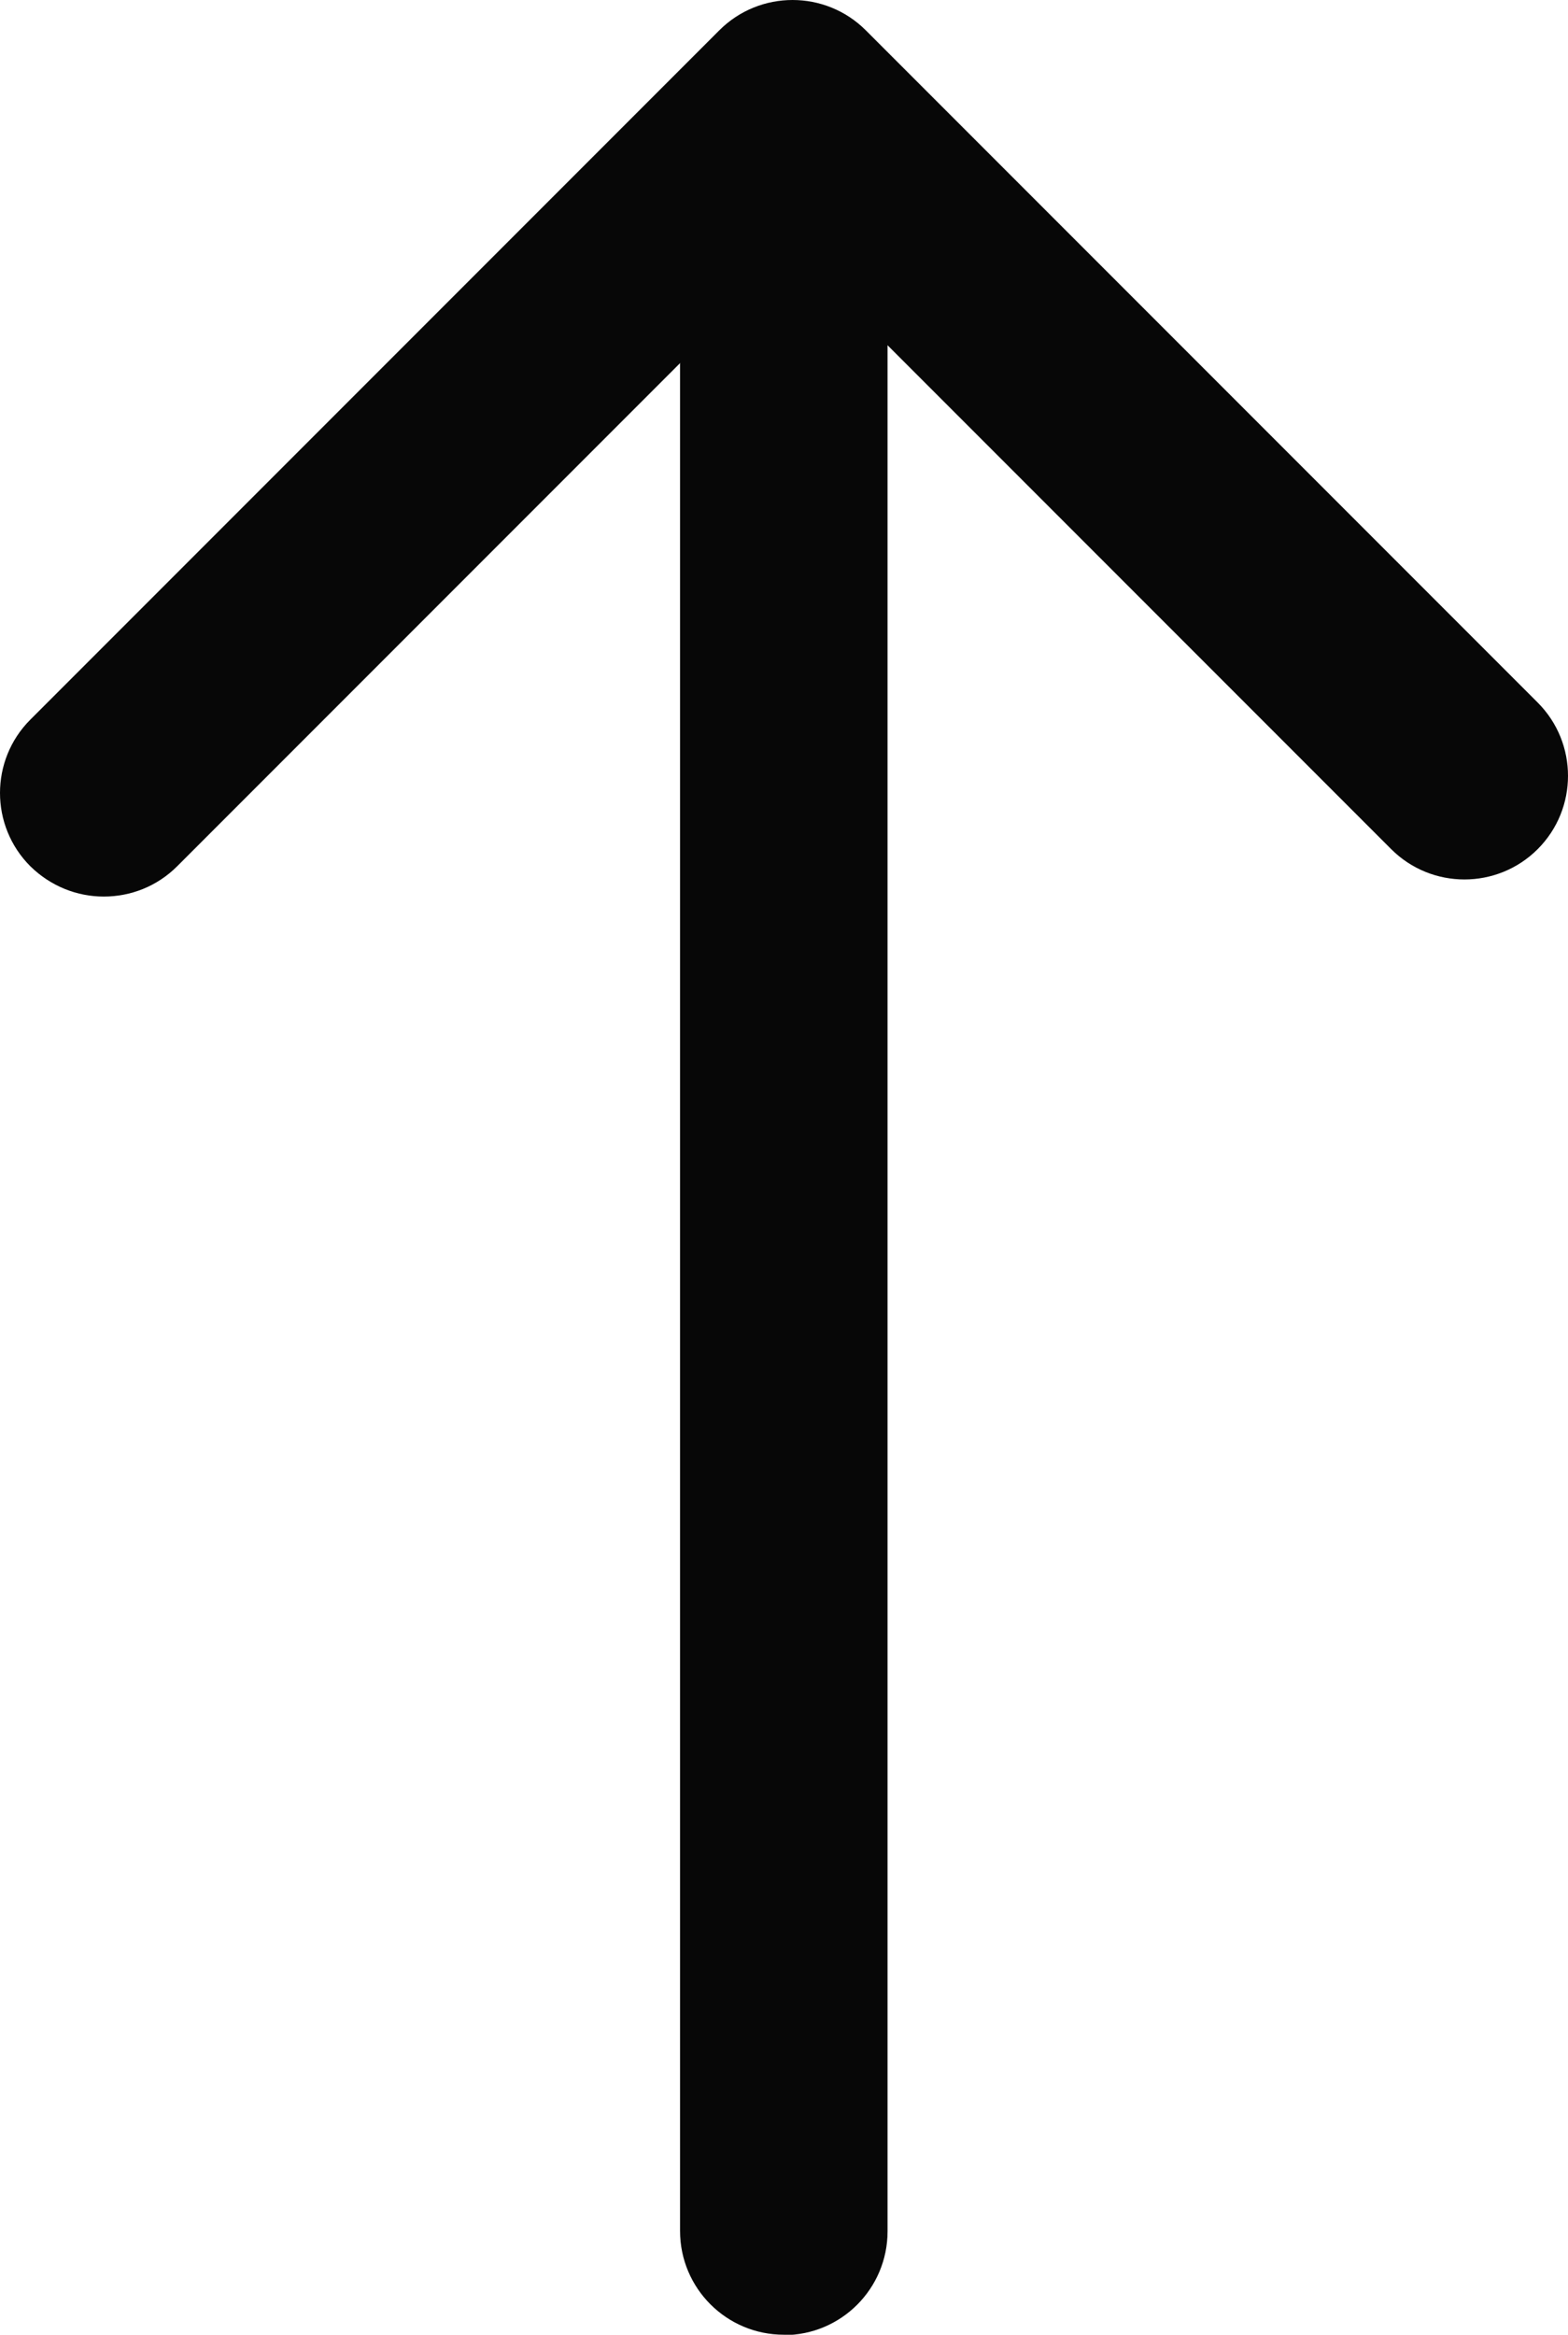 <?xml version="1.0" encoding="UTF-8"?>
<svg id="Layer_2" data-name="Layer 2" xmlns="http://www.w3.org/2000/svg" viewBox="0 0 40.35 60.05">
  <defs>
    <style>
      .cls-1 {
        fill: #070707;
      }
    </style>
  </defs>
  <g id="Layer_19" data-name="Layer 19">
    <g>
      <path class="cls-1" d="M20.17,60.05c-1.47,0-2.67-1.19-2.67-2.67V5.42c0-1.47,1.19-2.67,2.67-2.67s2.67,1.19,2.67,2.67v51.97c0,1.47-1.19,2.67-2.67,2.67Z"/>
      <path class="cls-1" d="M2.67,23.06c-.68,0-1.36-.26-1.89-.78-1.04-1.04-1.04-2.73,0-3.77L18.51.78c1.04-1.04,2.73-1.04,3.77,0l17.29,17.29c1.04,1.04,1.04,2.73,0,3.77-1.04,1.04-2.73,1.04-3.77,0l-15.4-15.4-15.84,15.84c-.52.52-1.2.78-1.89.78Z"/>
    </g>
  </g>
</svg>
